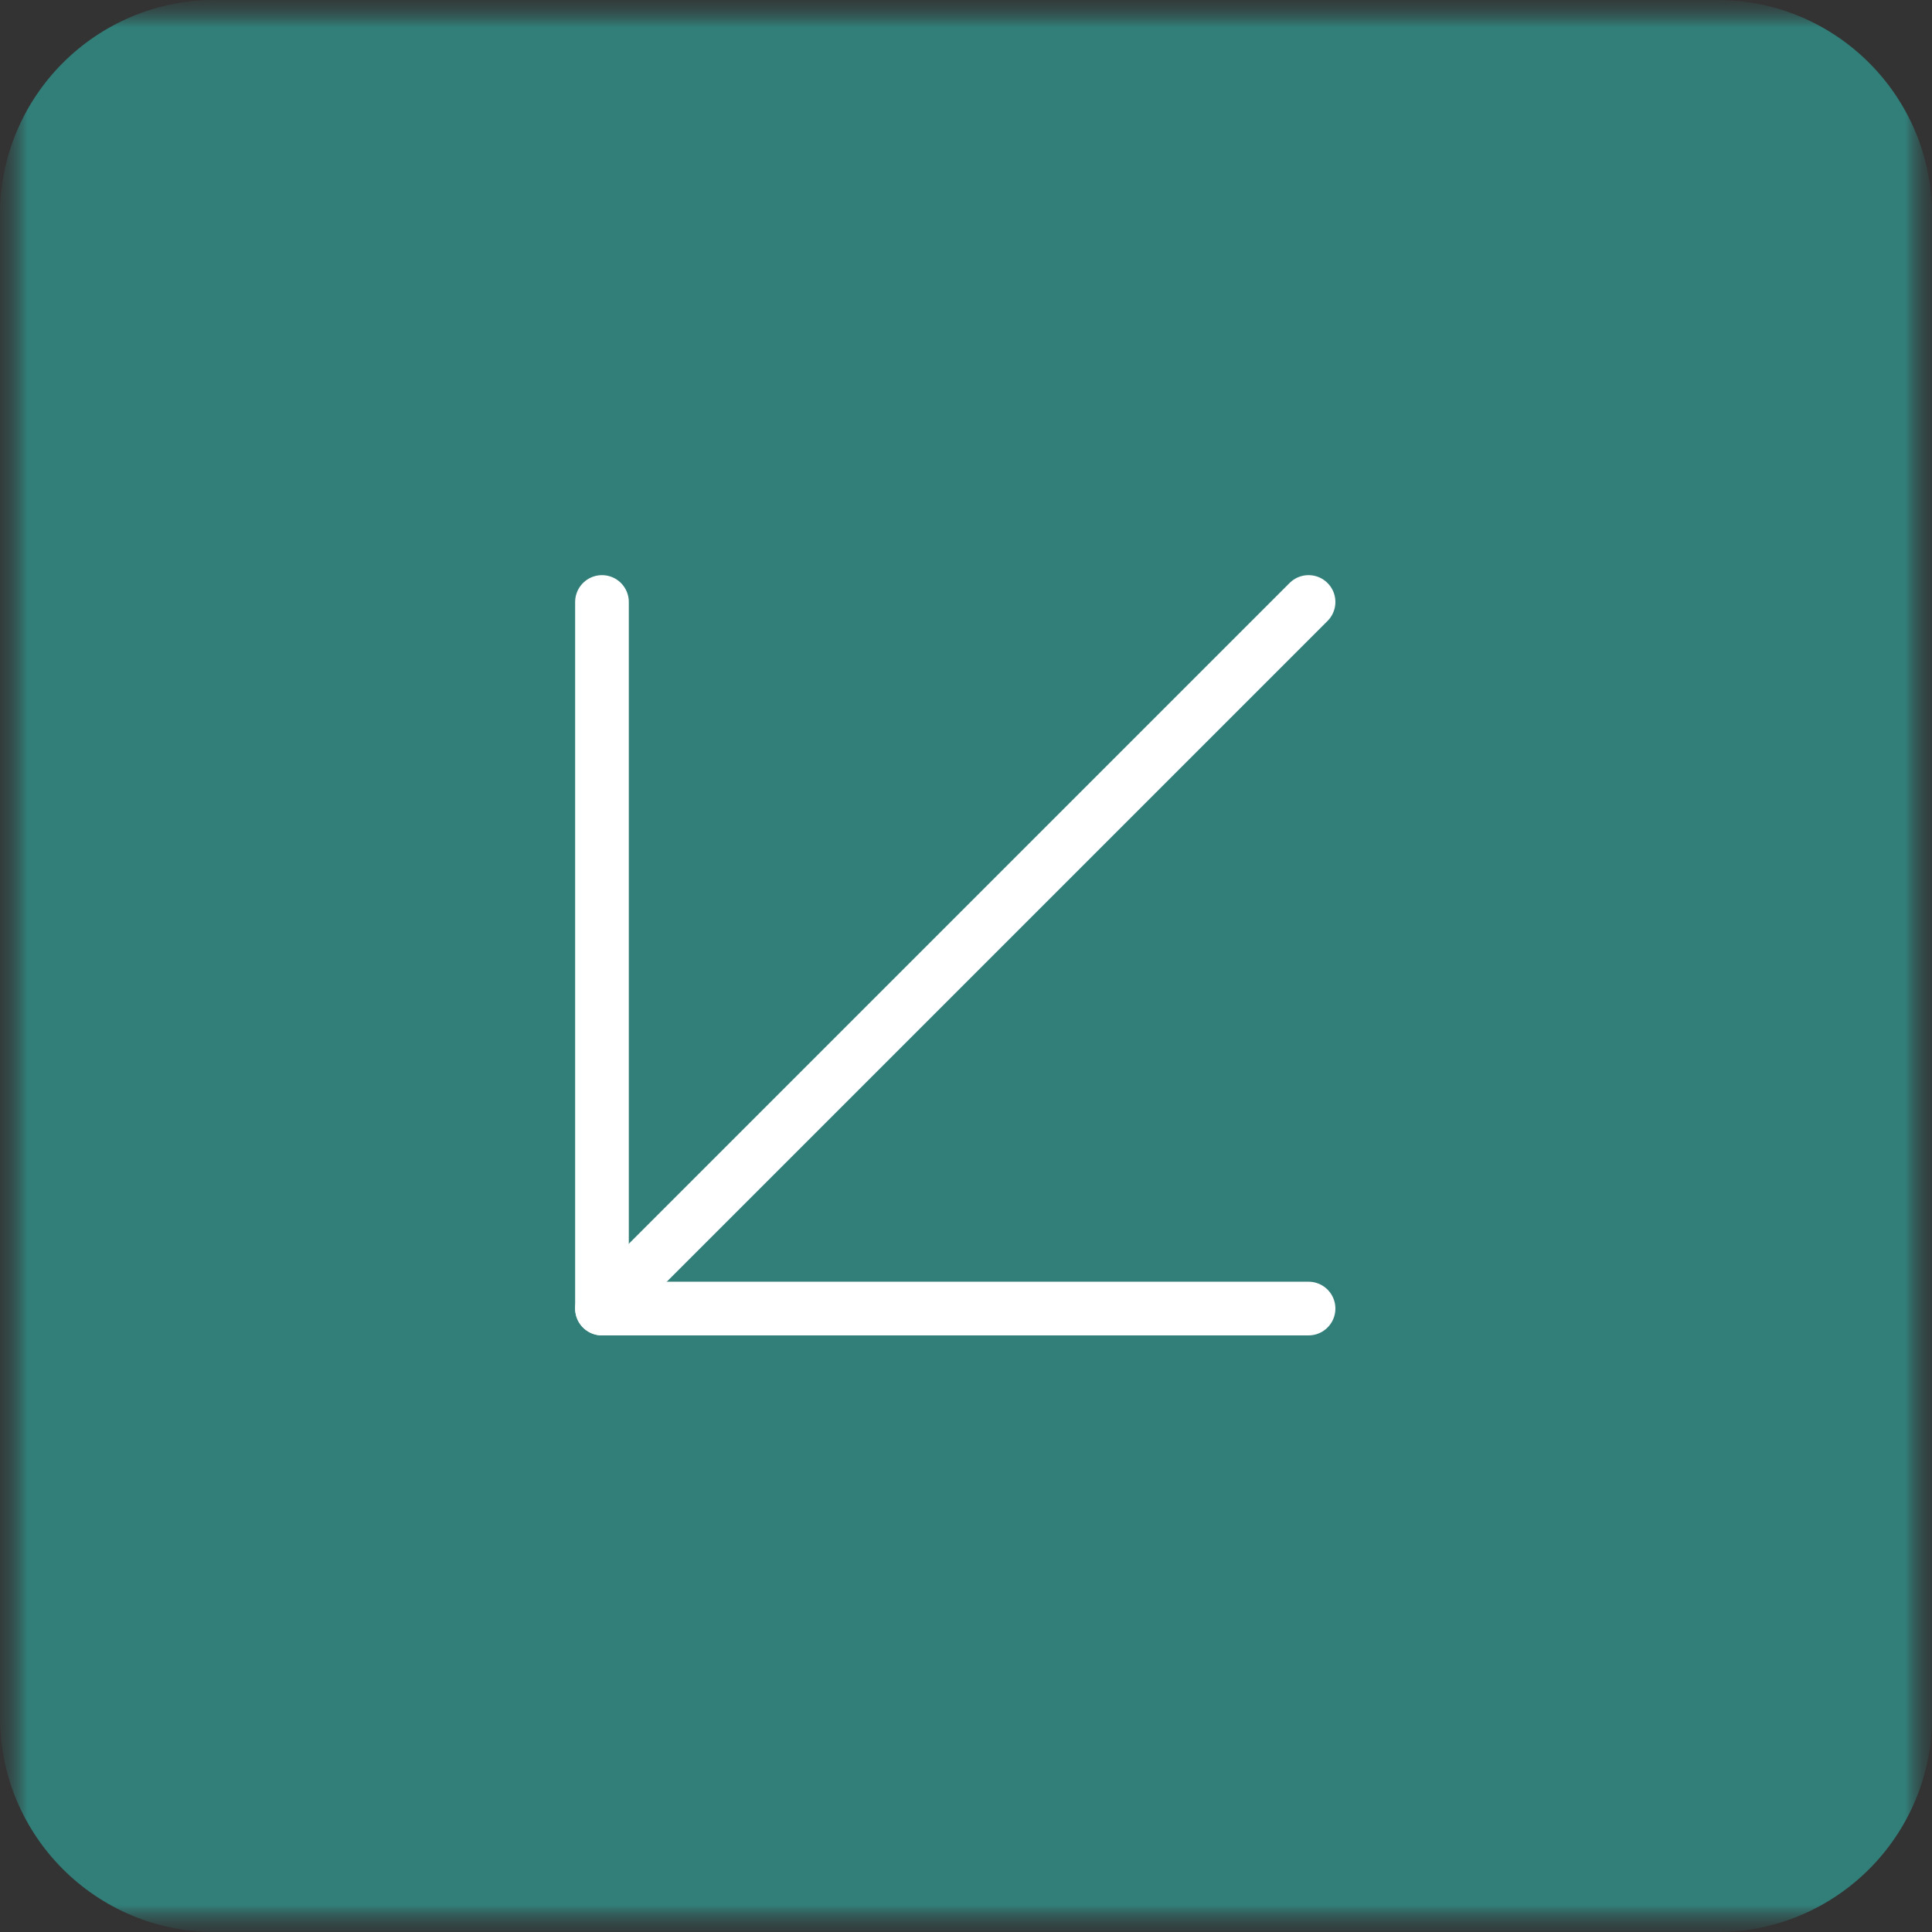 <?xml version="1.0" encoding="UTF-8"?> <svg xmlns="http://www.w3.org/2000/svg" width="36" height="36" viewBox="0 0 36 36" fill="none"><rect x="0" y="0" width="36" height="36" fill="#333333" stroke="none"/><g clip-path="url(#clip0_213_32)"><g clip-path="url(#clip1_213_32)"><g clip-path="url(#clip2_213_32)"><mask id="mask0_213_32" style="mask-type:luminance" maskUnits="userSpaceOnUse" x="0" y="0" width="36" height="36"><path d="M36 0H0V36H36V0Z" fill="white"></path></mask><g mask="url(#mask0_213_32)"><mask id="mask1_213_32" style="mask-type:luminance" maskUnits="userSpaceOnUse" x="0" y="0" width="36" height="36"><path d="M36 0H0V36H36V0Z" fill="white"></path></mask><g mask="url(#mask1_213_32)"><mask id="mask2_213_32" style="mask-type:luminance" maskUnits="userSpaceOnUse" x="0" y="0" width="36" height="36"><path d="M36 0H0V36H36V0Z" fill="white"></path></mask><g mask="url(#mask2_213_32)"><path d="M32 0H4C1.791 0 0 1.791 0 4V32C0 34.209 1.791 36 4 36H32C34.209 36 36 34.209 36 32V4C36 1.791 34.209 0 32 0Z" fill="#327F7A"></path><path d="M24.383 11.217L11.217 24.383" stroke="white" stroke-linecap="round" stroke-linejoin="round"></path><path d="M24.383 24.383H11.217V11.217" stroke="white" stroke-linecap="round" stroke-linejoin="round"></path></g></g></g></g></g></g><defs><clipPath id="clip0_213_32"><rect width="36" height="36" fill="white"></rect></clipPath><clipPath id="clip1_213_32"><rect width="36" height="36" fill="white"></rect></clipPath><clipPath id="clip2_213_32"><rect width="36" height="36" fill="white"></rect></clipPath></defs></svg> 